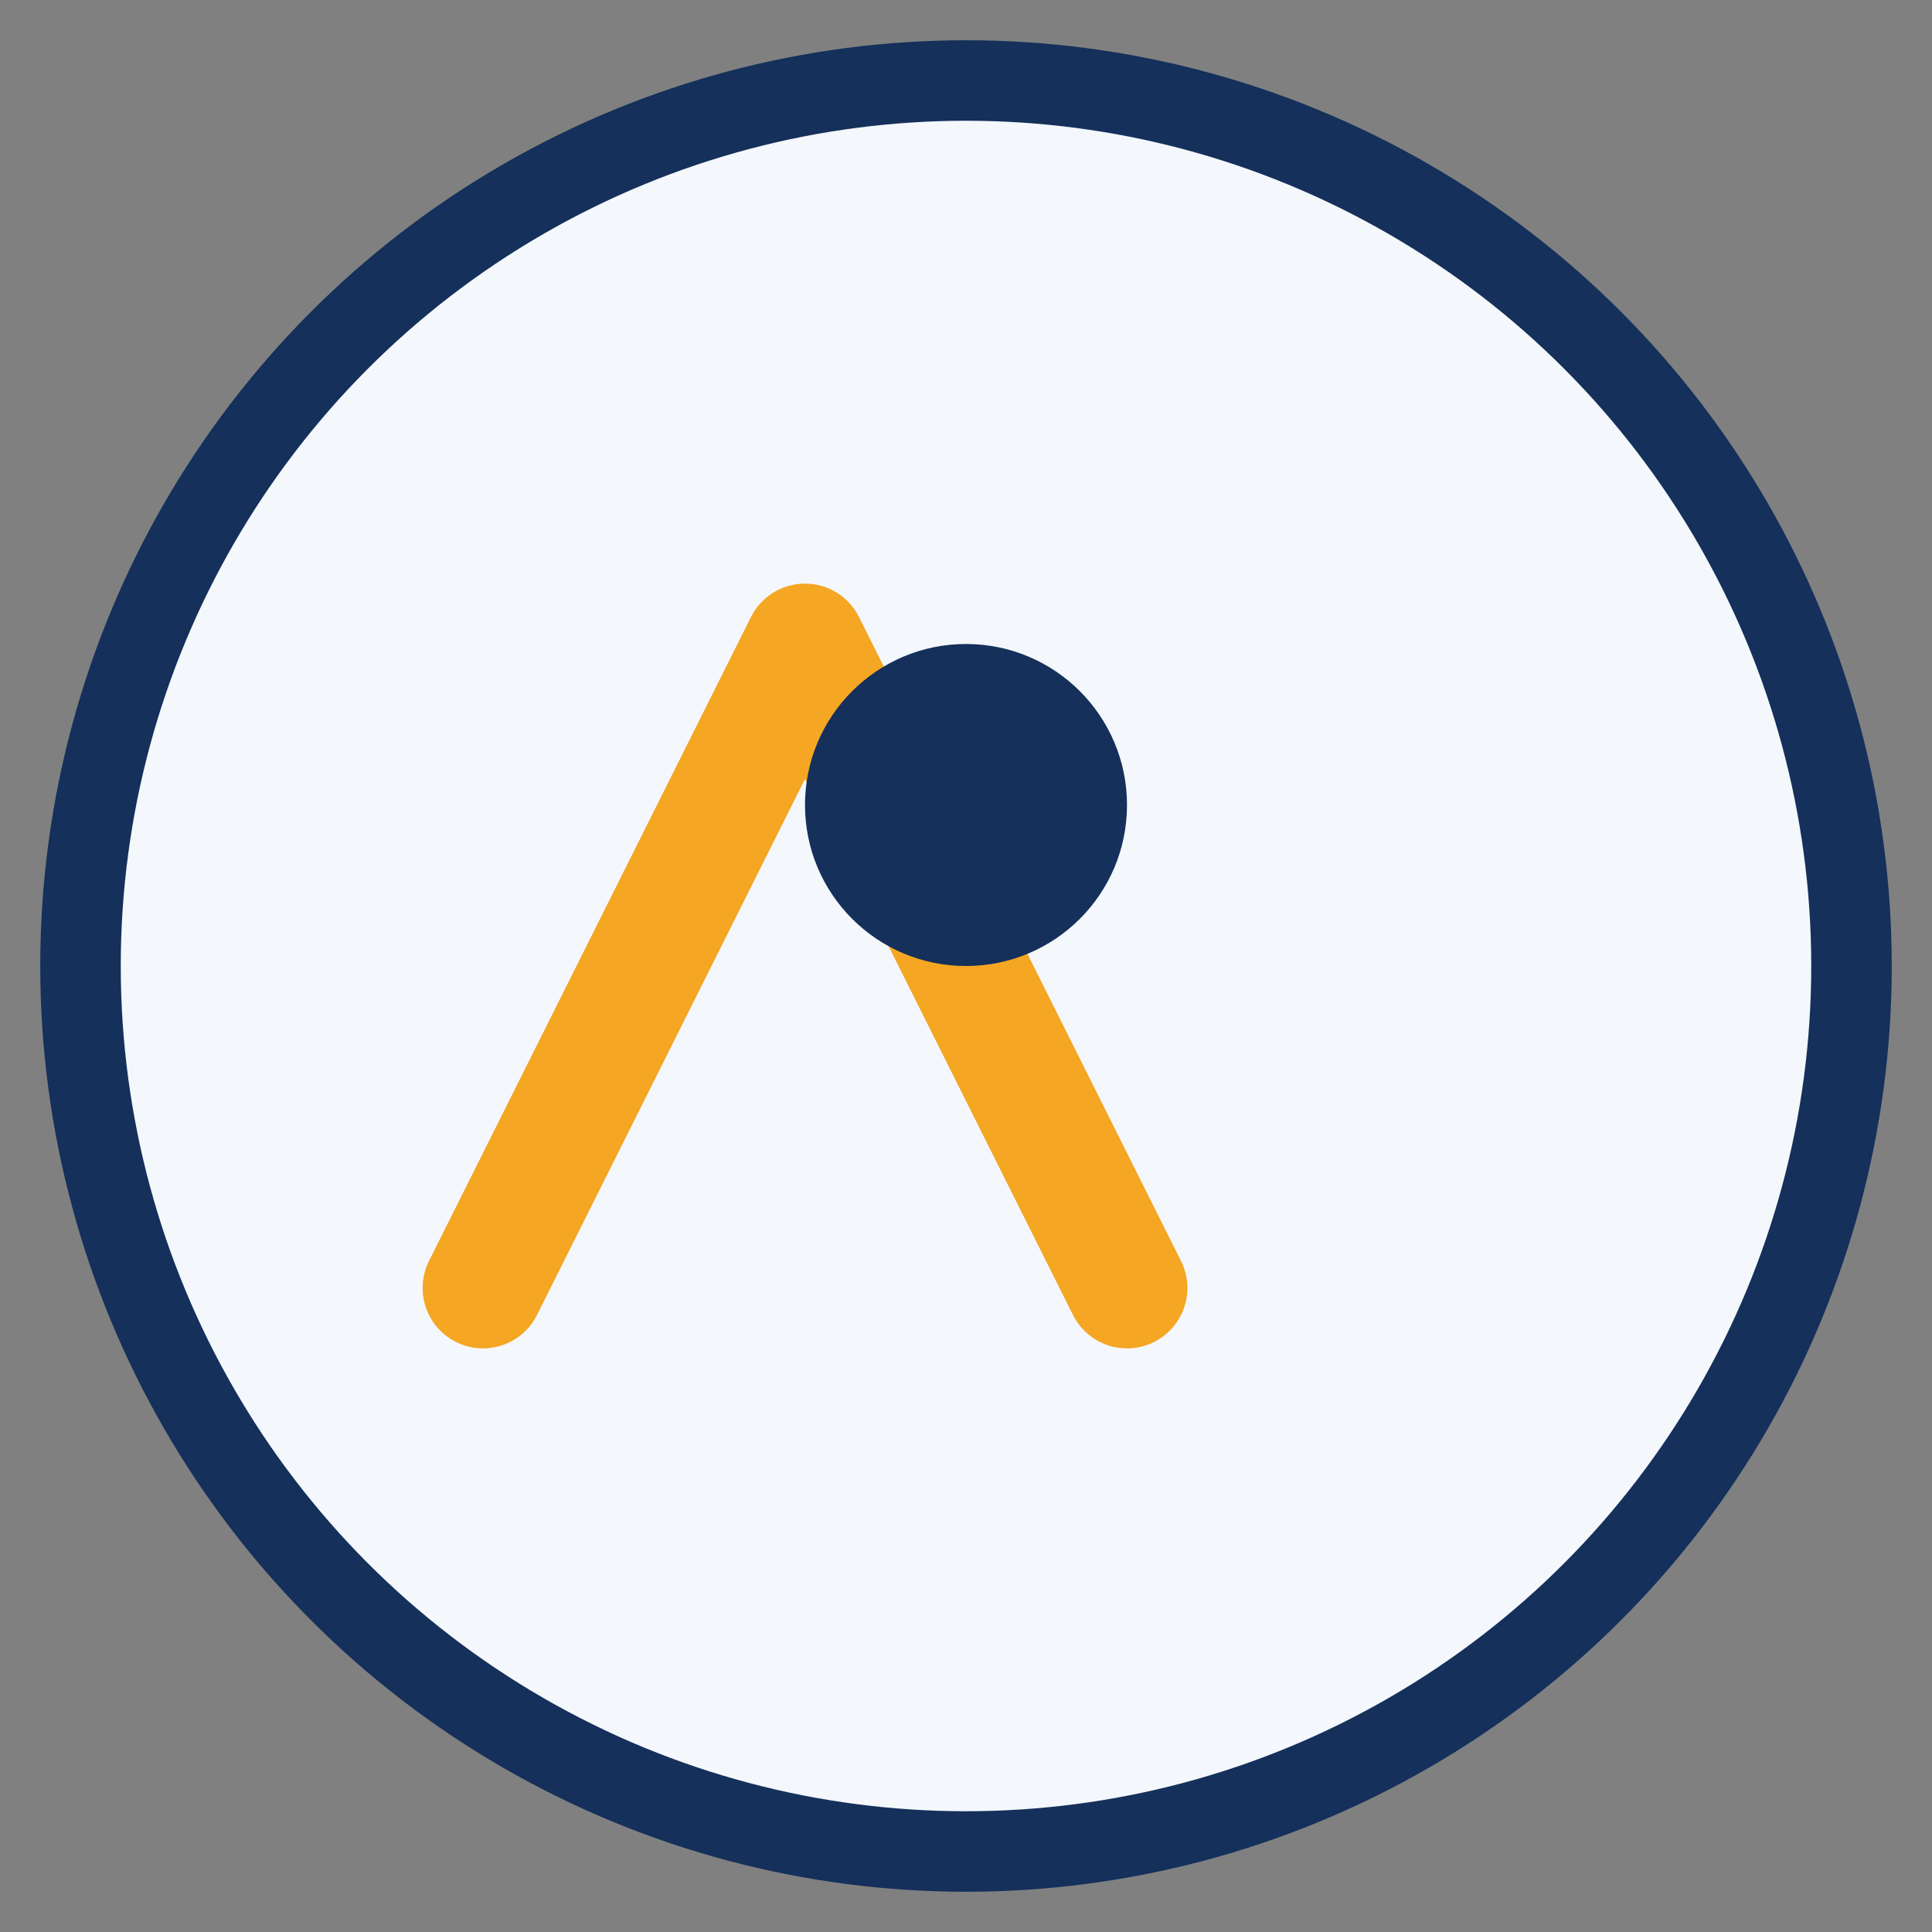 <?xml version="1.0" encoding="UTF-8"?>
<svg xmlns="http://www.w3.org/2000/svg" width="48" height="48" viewBox="0 0 48 48"><rect x="0" y="0" width="48" height="48" fill="#808080" stroke="none"/><circle cx="24" cy="24" r="22" fill="#F4F7FB" stroke="#14305B" stroke-width="2"/><path d="M12 32l8-16 8 16" fill="none" stroke="#F5A623" stroke-width="3" stroke-linecap="round" stroke-linejoin="round"/><circle cx="24" cy="20" r="4" fill="#14305B"/></svg>